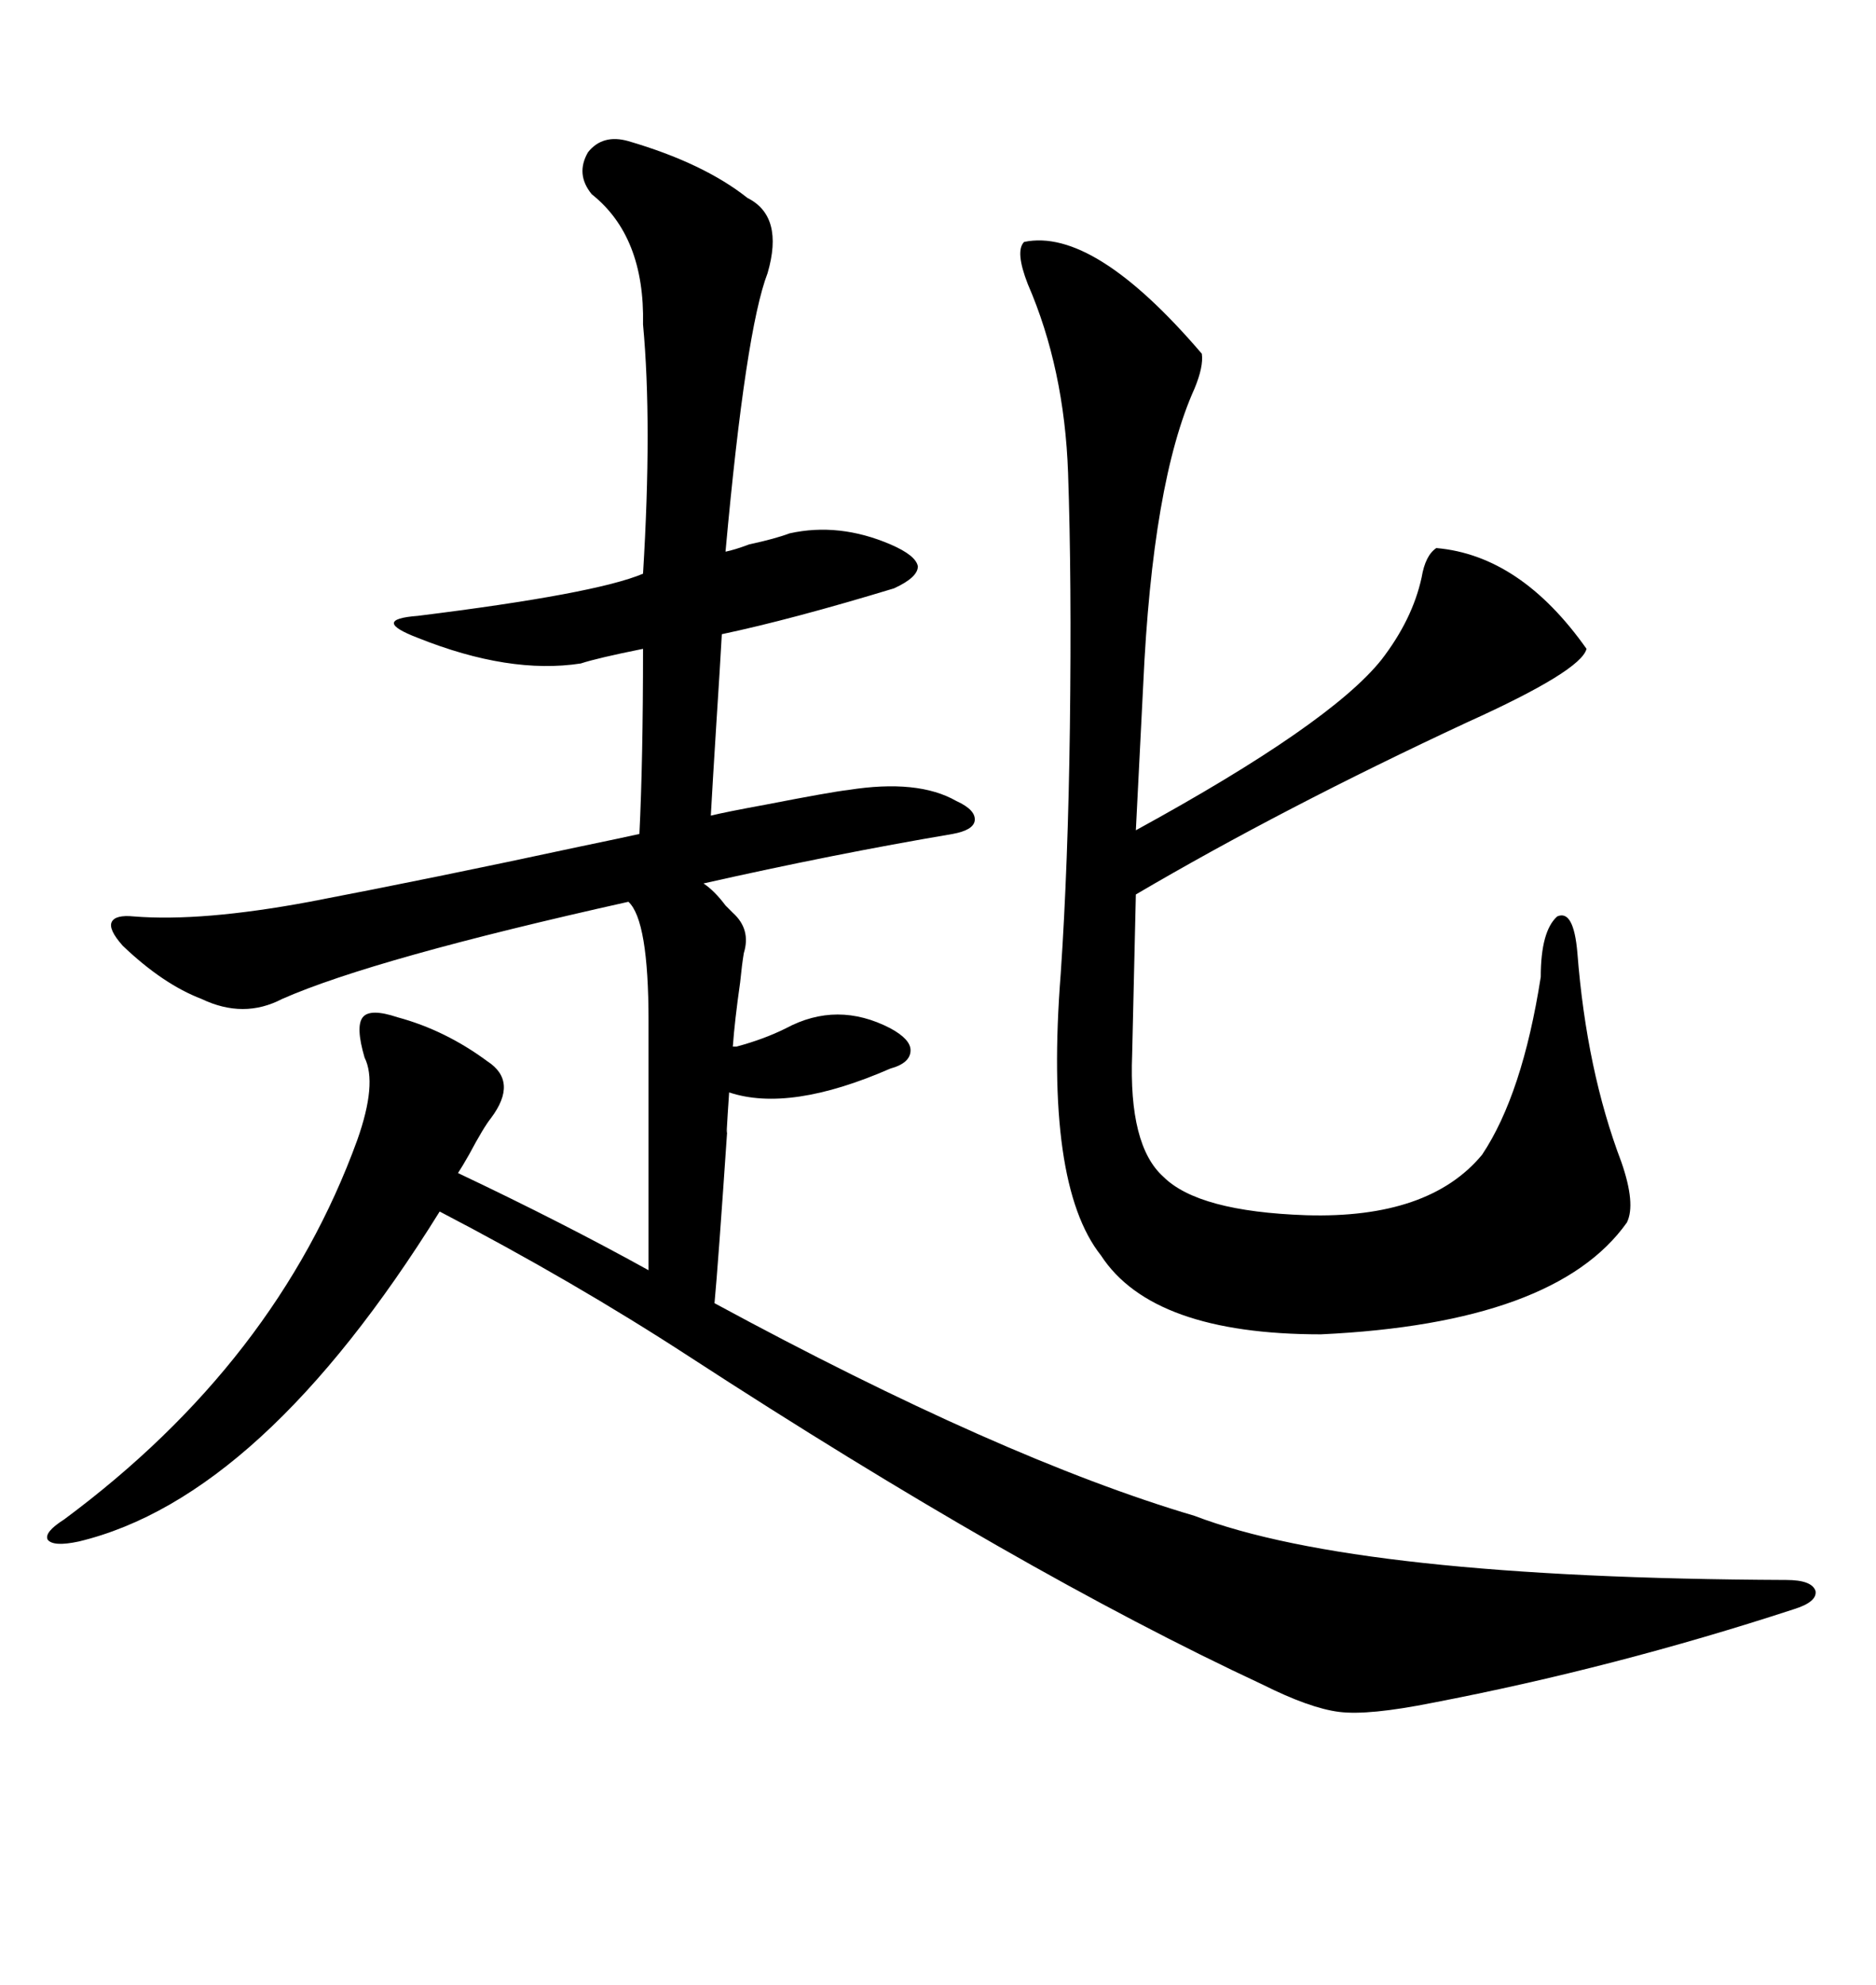 <svg xmlns="http://www.w3.org/2000/svg" xmlns:xlink="http://www.w3.org/1999/xlink" width="300" height="317.285"><path d="M100.49 22.56L100.49 22.56Q112.50 26.07 119.53 31.64L119.53 31.64Q125.39 34.57 122.75 43.65L122.75 43.65Q119.24 52.73 116.02 88.18L116.02 88.18Q117.48 87.89 119.82 87.01L119.82 87.01Q123.93 86.13 126.27 85.25L126.27 85.25Q134.18 83.50 142.38 87.01L142.38 87.01Q146.48 88.77 146.78 90.53L146.78 90.53Q146.78 92.29 142.97 94.04L142.97 94.04Q126.56 99.02 115.43 101.37L115.43 101.37Q115.14 106.64 114.55 115.72L114.55 115.72Q113.96 125.10 113.67 130.37L113.67 130.37Q116.02 129.79 122.46 128.61L122.46 128.61Q133.01 126.56 135.64 126.27L135.64 126.27Q146.78 124.51 152.93 128.03L152.93 128.03Q156.15 129.49 155.86 131.25L155.86 131.25Q155.57 132.71 152.34 133.30L152.34 133.30Q133.30 136.52 112.50 141.21L112.50 141.21Q114.26 142.38 116.02 144.73L116.02 144.73Q116.89 145.61 117.19 145.90L117.19 145.90Q120.12 148.54 118.95 152.34L118.95 152.34Q118.65 154.10 118.36 157.03L118.36 157.03Q117.48 163.18 117.19 167.29L117.19 167.29Q117.48 167.29 117.77 167.29L117.77 167.29Q122.17 166.11 125.68 164.36L125.68 164.36Q133.89 159.96 142.38 164.36L142.38 164.36Q145.61 166.11 145.61 167.87L145.61 167.87Q145.61 169.92 142.38 170.80L142.38 170.80Q126.27 177.83 116.60 174.61L116.60 174.61Q116.02 183.11 116.31 180.47L116.31 180.47Q114.84 202.15 114.26 208.30L114.26 208.30Q160.25 233.20 191.02 242.29L191.02 242.29Q217.09 252.25 285.64 252.54L285.64 252.54Q289.75 252.54 290.33 254.30L290.33 254.30Q290.63 256.05 286.82 257.23L286.82 257.23Q258.11 266.60 229.10 272.17L229.10 272.17Q218.85 274.22 214.16 273.63L214.16 273.63Q209.47 273.05 201.86 269.24L201.86 269.24Q162.89 251.07 110.16 216.80L110.16 216.80Q91.70 204.79 70.31 193.65L70.31 193.65Q41.89 239.36 12.60 246.39L12.60 246.39Q8.50 247.27 7.62 246.09L7.62 246.09Q7.03 244.92 10.25 242.87L10.25 242.87Q44.24 217.68 57.13 182.23L57.13 182.23Q60.35 173.14 58.30 169.04L58.30 169.04Q56.84 164.06 58.01 162.60L58.01 162.60Q59.18 161.13 63.57 162.60L63.57 162.60Q71.19 164.65 77.93 169.63L77.93 169.63Q82.91 172.85 78.52 178.71L78.52 178.71Q77.34 180.18 75 184.57L75 184.57Q73.83 186.62 73.24 187.50L73.24 187.50Q89.94 195.41 103.71 203.03L103.71 203.03L103.71 163.18Q103.71 147.07 100.49 144.14L100.49 144.14Q59.77 153.22 45.12 159.67L45.12 159.67Q38.96 162.89 32.23 159.67L32.23 159.67Q26.07 157.32 19.63 151.17L19.63 151.17Q17.29 148.54 17.87 147.36L17.87 147.36Q18.46 146.19 21.39 146.48L21.39 146.48Q32.23 147.36 49.51 144.14L49.51 144.14Q69.43 140.33 92.58 135.35L92.58 135.35Q99.61 133.89 102.25 133.30L102.25 133.30Q102.83 121.58 102.83 103.71L102.83 103.71Q95.51 105.18 92.87 106.05L92.87 106.05Q81.45 107.81 66.80 101.95L66.80 101.95Q62.99 100.49 62.99 99.61L62.99 99.61Q62.99 98.73 66.80 98.44L66.80 98.44Q95.21 94.92 102.83 91.70L102.83 91.70Q104.30 67.68 102.83 51.86L102.83 51.86Q103.13 37.79 94.63 31.05L94.63 31.05Q91.99 27.83 94.04 24.32L94.04 24.32Q96.39 21.39 100.49 22.56ZM163.77 38.67L163.77 38.67Q174.90 36.33 192.19 56.54L192.19 56.54Q192.48 58.59 191.02 62.11L191.02 62.11Q184.28 77.05 182.81 109.57L182.81 109.57L181.64 132.71Q212.70 115.72 220.90 105.47L220.90 105.47Q225.88 99.02 227.34 92.29L227.34 92.29Q227.93 88.77 229.69 87.60L229.69 87.60Q243.16 88.77 253.71 103.71L253.71 103.71Q252.83 107.23 234.67 115.43L234.67 115.43Q205.08 129.20 181.64 142.97L181.64 142.97L181.05 168.46Q180.47 183.11 186.04 188.09L186.04 188.09Q191.60 193.65 208.89 194.24L208.89 194.24Q228.52 194.82 237.01 184.57L237.01 184.57Q243.46 174.90 246.39 156.15L246.39 156.15Q246.39 148.83 249.02 146.48L249.02 146.48Q251.66 145.31 252.25 152.34L252.25 152.34Q253.71 171.09 259.28 185.74L259.28 185.74Q261.62 192.48 260.16 195.41L260.16 195.41Q248.73 211.52 211.23 213.28L211.23 213.28Q184.28 213.28 176.07 200.68L176.07 200.68Q166.99 189.26 169.63 155.57L169.63 155.57Q170.80 138.28 171.09 116.31L171.09 116.31Q171.39 92.58 170.80 75.59L170.80 75.59Q170.21 58.89 164.36 45.41L164.36 45.41Q162.30 40.14 163.77 38.67Z"/></svg>